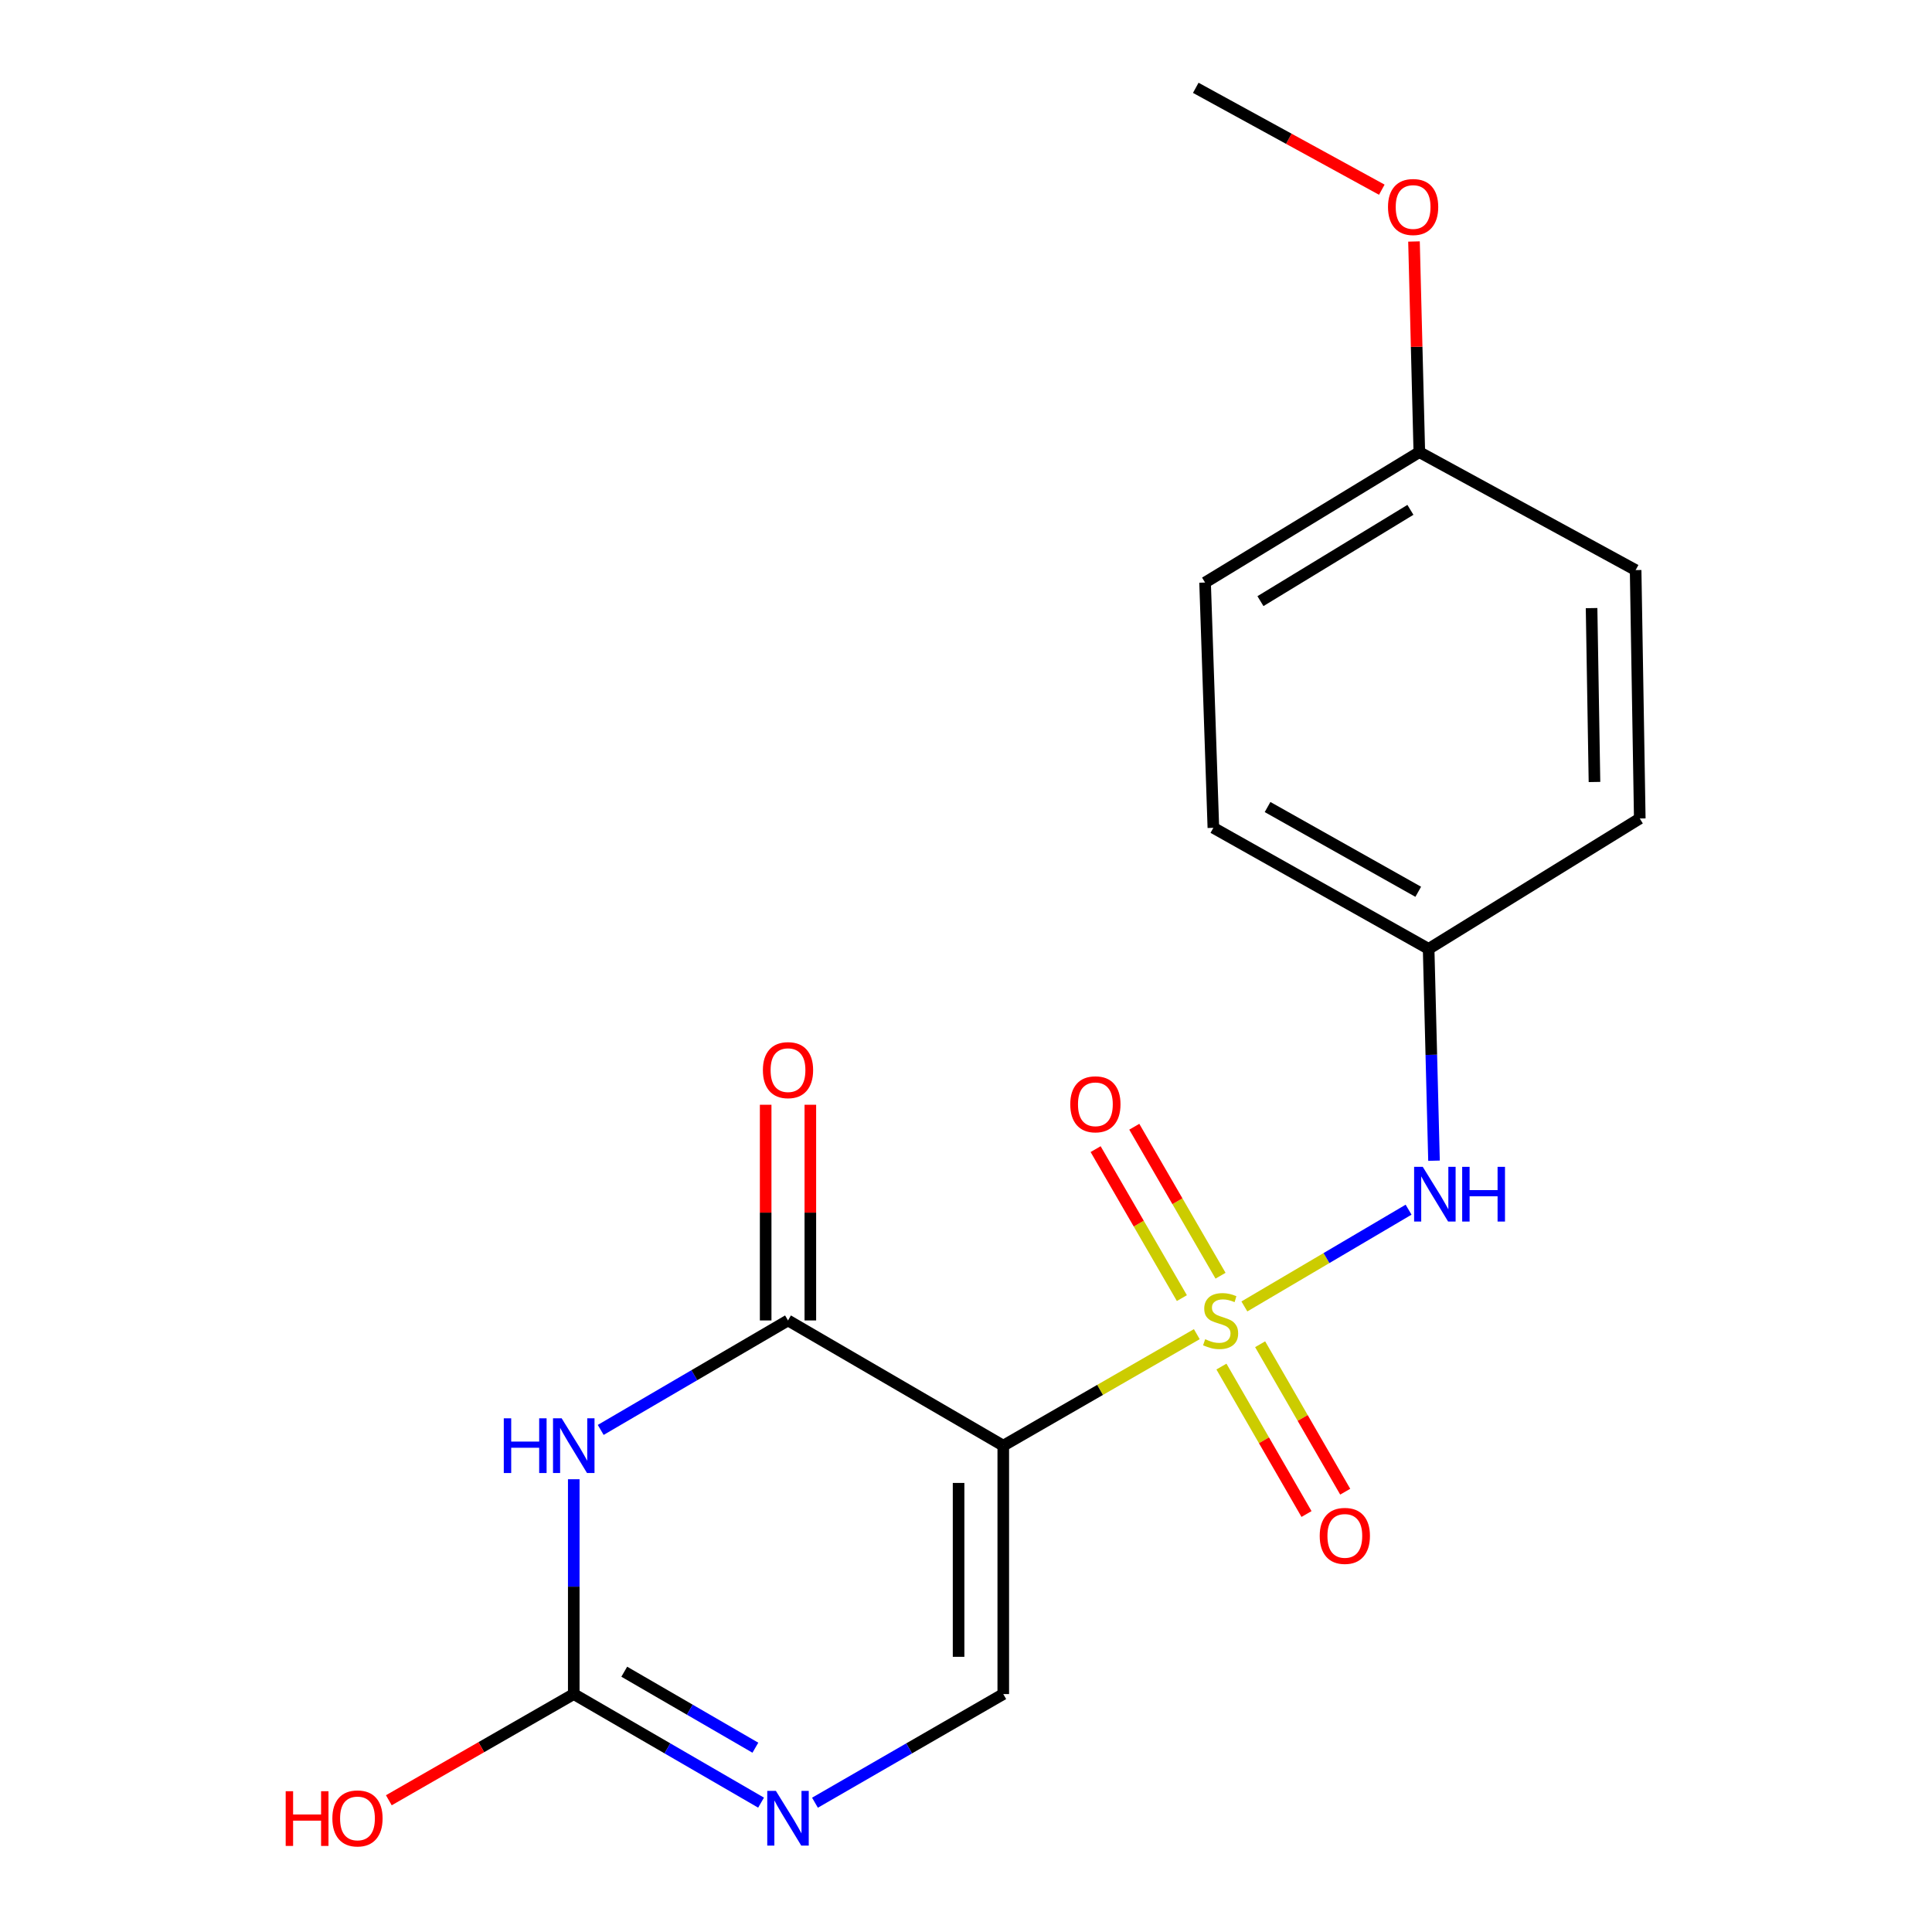 <?xml version='1.0' encoding='iso-8859-1'?>
<svg version='1.1' baseProfile='full'
              xmlns='http://www.w3.org/2000/svg'
                      xmlns:rdkit='http://www.rdkit.org/xml'
                      xmlns:xlink='http://www.w3.org/1999/xlink'
                  xml:space='preserve'
width='1000px' height='1000px' viewBox='0 0 1000 1000'>
<!-- END OF HEADER -->
<rect style='opacity:1.0;fill:#FFFFFF;stroke:none' width='1000' height='1000' x='0' y='0'> </rect>
<path class='bond-0' d='M 619.463,690.561 L 569.376,719.42' style='fill:none;fill-rule:evenodd;stroke:#CCCC00;stroke-width:6px;stroke-linecap:butt;stroke-linejoin:miter;stroke-opacity:1' />
<path class='bond-0' d='M 569.376,719.42 L 519.29,748.278' style='fill:none;fill-rule:evenodd;stroke:#000000;stroke-width:6px;stroke-linecap:butt;stroke-linejoin:miter;stroke-opacity:1' />
<path class='bond-6' d='M 644.087,676.212 L 686.584,651.17' style='fill:none;fill-rule:evenodd;stroke:#CCCC00;stroke-width:6px;stroke-linecap:butt;stroke-linejoin:miter;stroke-opacity:1' />
<path class='bond-6' d='M 686.584,651.17 L 729.081,626.128' style='fill:none;fill-rule:evenodd;stroke:#0000FF;stroke-width:6px;stroke-linecap:butt;stroke-linejoin:miter;stroke-opacity:1' />
<path class='bond-7' d='M 631.749,660.311 L 609.427,621.755' style='fill:none;fill-rule:evenodd;stroke:#CCCC00;stroke-width:6px;stroke-linecap:butt;stroke-linejoin:miter;stroke-opacity:1' />
<path class='bond-7' d='M 609.427,621.755 L 587.105,583.199' style='fill:none;fill-rule:evenodd;stroke:#FF0000;stroke-width:6px;stroke-linecap:butt;stroke-linejoin:miter;stroke-opacity:1' />
<path class='bond-7' d='M 611.734,671.898 L 589.412,633.342' style='fill:none;fill-rule:evenodd;stroke:#CCCC00;stroke-width:6px;stroke-linecap:butt;stroke-linejoin:miter;stroke-opacity:1' />
<path class='bond-7' d='M 589.412,633.342 L 567.09,594.786' style='fill:none;fill-rule:evenodd;stroke:#FF0000;stroke-width:6px;stroke-linecap:butt;stroke-linejoin:miter;stroke-opacity:1' />
<path class='bond-8' d='M 632.214,707.334 L 654.232,745.495' style='fill:none;fill-rule:evenodd;stroke:#CCCC00;stroke-width:6px;stroke-linecap:butt;stroke-linejoin:miter;stroke-opacity:1' />
<path class='bond-8' d='M 654.232,745.495 L 676.249,783.656' style='fill:none;fill-rule:evenodd;stroke:#FF0000;stroke-width:6px;stroke-linecap:butt;stroke-linejoin:miter;stroke-opacity:1' />
<path class='bond-8' d='M 652.246,695.776 L 674.263,733.938' style='fill:none;fill-rule:evenodd;stroke:#CCCC00;stroke-width:6px;stroke-linecap:butt;stroke-linejoin:miter;stroke-opacity:1' />
<path class='bond-8' d='M 674.263,733.938 L 696.281,772.099' style='fill:none;fill-rule:evenodd;stroke:#FF0000;stroke-width:6px;stroke-linecap:butt;stroke-linejoin:miter;stroke-opacity:1' />
<path class='bond-2' d='M 519.29,748.278 L 407.87,683.459' style='fill:none;fill-rule:evenodd;stroke:#000000;stroke-width:6px;stroke-linecap:butt;stroke-linejoin:miter;stroke-opacity:1' />
<path class='bond-4' d='M 519.29,748.278 L 519.29,876.85' style='fill:none;fill-rule:evenodd;stroke:#000000;stroke-width:6px;stroke-linecap:butt;stroke-linejoin:miter;stroke-opacity:1' />
<path class='bond-4' d='M 496.163,767.564 L 496.163,857.565' style='fill:none;fill-rule:evenodd;stroke:#000000;stroke-width:6px;stroke-linecap:butt;stroke-linejoin:miter;stroke-opacity:1' />
<path class='bond-1' d='M 310.928,740.124 L 359.399,711.791' style='fill:none;fill-rule:evenodd;stroke:#0000FF;stroke-width:6px;stroke-linecap:butt;stroke-linejoin:miter;stroke-opacity:1' />
<path class='bond-1' d='M 359.399,711.791 L 407.87,683.459' style='fill:none;fill-rule:evenodd;stroke:#000000;stroke-width:6px;stroke-linecap:butt;stroke-linejoin:miter;stroke-opacity:1' />
<path class='bond-20' d='M 296.977,765.653 L 296.977,821.252' style='fill:none;fill-rule:evenodd;stroke:#0000FF;stroke-width:6px;stroke-linecap:butt;stroke-linejoin:miter;stroke-opacity:1' />
<path class='bond-20' d='M 296.977,821.252 L 296.977,876.85' style='fill:none;fill-rule:evenodd;stroke:#000000;stroke-width:6px;stroke-linecap:butt;stroke-linejoin:miter;stroke-opacity:1' />
<path class='bond-9' d='M 419.433,683.459 L 419.433,627.64' style='fill:none;fill-rule:evenodd;stroke:#000000;stroke-width:6px;stroke-linecap:butt;stroke-linejoin:miter;stroke-opacity:1' />
<path class='bond-9' d='M 419.433,627.64 L 419.433,571.821' style='fill:none;fill-rule:evenodd;stroke:#FF0000;stroke-width:6px;stroke-linecap:butt;stroke-linejoin:miter;stroke-opacity:1' />
<path class='bond-9' d='M 396.307,683.459 L 396.307,627.64' style='fill:none;fill-rule:evenodd;stroke:#000000;stroke-width:6px;stroke-linecap:butt;stroke-linejoin:miter;stroke-opacity:1' />
<path class='bond-9' d='M 396.307,627.64 L 396.307,571.821' style='fill:none;fill-rule:evenodd;stroke:#FF0000;stroke-width:6px;stroke-linecap:butt;stroke-linejoin:miter;stroke-opacity:1' />
<path class='bond-3' d='M 296.977,876.85 L 345.451,904.949' style='fill:none;fill-rule:evenodd;stroke:#000000;stroke-width:6px;stroke-linecap:butt;stroke-linejoin:miter;stroke-opacity:1' />
<path class='bond-3' d='M 345.451,904.949 L 393.926,933.047' style='fill:none;fill-rule:evenodd;stroke:#0000FF;stroke-width:6px;stroke-linecap:butt;stroke-linejoin:miter;stroke-opacity:1' />
<path class='bond-3' d='M 323.117,865.272 L 357.049,884.94' style='fill:none;fill-rule:evenodd;stroke:#000000;stroke-width:6px;stroke-linecap:butt;stroke-linejoin:miter;stroke-opacity:1' />
<path class='bond-3' d='M 357.049,884.94 L 390.981,904.609' style='fill:none;fill-rule:evenodd;stroke:#0000FF;stroke-width:6px;stroke-linecap:butt;stroke-linejoin:miter;stroke-opacity:1' />
<path class='bond-11' d='M 296.977,876.85 L 249.117,904.331' style='fill:none;fill-rule:evenodd;stroke:#000000;stroke-width:6px;stroke-linecap:butt;stroke-linejoin:miter;stroke-opacity:1' />
<path class='bond-11' d='M 249.117,904.331 L 201.258,931.812' style='fill:none;fill-rule:evenodd;stroke:#FF0000;stroke-width:6px;stroke-linecap:butt;stroke-linejoin:miter;stroke-opacity:1' />
<path class='bond-5' d='M 519.29,876.85 L 470.558,904.965' style='fill:none;fill-rule:evenodd;stroke:#000000;stroke-width:6px;stroke-linecap:butt;stroke-linejoin:miter;stroke-opacity:1' />
<path class='bond-5' d='M 470.558,904.965 L 421.826,933.079' style='fill:none;fill-rule:evenodd;stroke:#0000FF;stroke-width:6px;stroke-linecap:butt;stroke-linejoin:miter;stroke-opacity:1' />
<path class='bond-10' d='M 742.242,600.778 L 740.849,545.962' style='fill:none;fill-rule:evenodd;stroke:#0000FF;stroke-width:6px;stroke-linecap:butt;stroke-linejoin:miter;stroke-opacity:1' />
<path class='bond-10' d='M 740.849,545.962 L 739.457,491.147' style='fill:none;fill-rule:evenodd;stroke:#000000;stroke-width:6px;stroke-linecap:butt;stroke-linejoin:miter;stroke-opacity:1' />
<path class='bond-13' d='M 739.457,491.147 L 848.744,423.655' style='fill:none;fill-rule:evenodd;stroke:#000000;stroke-width:6px;stroke-linecap:butt;stroke-linejoin:miter;stroke-opacity:1' />
<path class='bond-14' d='M 739.457,491.147 L 628.037,428.473' style='fill:none;fill-rule:evenodd;stroke:#000000;stroke-width:6px;stroke-linecap:butt;stroke-linejoin:miter;stroke-opacity:1' />
<path class='bond-14' d='M 734.082,461.589 L 656.088,417.717' style='fill:none;fill-rule:evenodd;stroke:#000000;stroke-width:6px;stroke-linecap:butt;stroke-linejoin:miter;stroke-opacity:1' />
<path class='bond-12' d='M 734.639,234.015 L 623.746,301.52' style='fill:none;fill-rule:evenodd;stroke:#000000;stroke-width:6px;stroke-linecap:butt;stroke-linejoin:miter;stroke-opacity:1' />
<path class='bond-12' d='M 730.03,263.895 L 652.405,311.149' style='fill:none;fill-rule:evenodd;stroke:#000000;stroke-width:6px;stroke-linecap:butt;stroke-linejoin:miter;stroke-opacity:1' />
<path class='bond-17' d='M 734.639,234.015 L 733.26,179.506' style='fill:none;fill-rule:evenodd;stroke:#000000;stroke-width:6px;stroke-linecap:butt;stroke-linejoin:miter;stroke-opacity:1' />
<path class='bond-17' d='M 733.26,179.506 L 731.881,124.997' style='fill:none;fill-rule:evenodd;stroke:#FF0000;stroke-width:6px;stroke-linecap:butt;stroke-linejoin:miter;stroke-opacity:1' />
<path class='bond-19' d='M 734.639,234.015 L 846.598,295.083' style='fill:none;fill-rule:evenodd;stroke:#000000;stroke-width:6px;stroke-linecap:butt;stroke-linejoin:miter;stroke-opacity:1' />
<path class='bond-16' d='M 848.744,423.655 L 846.598,295.083' style='fill:none;fill-rule:evenodd;stroke:#000000;stroke-width:6px;stroke-linecap:butt;stroke-linejoin:miter;stroke-opacity:1' />
<path class='bond-16' d='M 825.299,404.755 L 823.797,314.754' style='fill:none;fill-rule:evenodd;stroke:#000000;stroke-width:6px;stroke-linecap:butt;stroke-linejoin:miter;stroke-opacity:1' />
<path class='bond-15' d='M 628.037,428.473 L 623.746,301.52' style='fill:none;fill-rule:evenodd;stroke:#000000;stroke-width:6px;stroke-linecap:butt;stroke-linejoin:miter;stroke-opacity:1' />
<path class='bond-18' d='M 715.22,98.187 L 667.074,71.821' style='fill:none;fill-rule:evenodd;stroke:#FF0000;stroke-width:6px;stroke-linecap:butt;stroke-linejoin:miter;stroke-opacity:1' />
<path class='bond-18' d='M 667.074,71.821 L 618.928,45.455' style='fill:none;fill-rule:evenodd;stroke:#000000;stroke-width:6px;stroke-linecap:butt;stroke-linejoin:miter;stroke-opacity:1' />
<path  class='atom-0' d='M 623.789 693.179
Q 624.109 693.299, 625.429 693.859
Q 626.749 694.419, 628.189 694.779
Q 629.669 695.099, 631.109 695.099
Q 633.789 695.099, 635.349 693.819
Q 636.909 692.499, 636.909 690.219
Q 636.909 688.659, 636.109 687.699
Q 635.349 686.739, 634.149 686.219
Q 632.949 685.699, 630.949 685.099
Q 628.429 684.339, 626.909 683.619
Q 625.429 682.899, 624.349 681.379
Q 623.309 679.859, 623.309 677.299
Q 623.309 673.739, 625.709 671.539
Q 628.149 669.339, 632.949 669.339
Q 636.229 669.339, 639.949 670.899
L 639.029 673.979
Q 635.629 672.579, 633.069 672.579
Q 630.309 672.579, 628.789 673.739
Q 627.269 674.859, 627.309 676.819
Q 627.309 678.339, 628.069 679.259
Q 628.869 680.179, 629.989 680.699
Q 631.149 681.219, 633.069 681.819
Q 635.629 682.619, 637.149 683.419
Q 638.669 684.219, 639.749 685.859
Q 640.869 687.459, 640.869 690.219
Q 640.869 694.139, 638.229 696.259
Q 635.629 698.339, 631.269 698.339
Q 628.749 698.339, 626.829 697.779
Q 624.949 697.259, 622.709 696.339
L 623.789 693.179
' fill='#CCCC00'/>
<path  class='atom-2' d='M 260.757 734.118
L 264.597 734.118
L 264.597 746.158
L 279.077 746.158
L 279.077 734.118
L 282.917 734.118
L 282.917 762.438
L 279.077 762.438
L 279.077 749.358
L 264.597 749.358
L 264.597 762.438
L 260.757 762.438
L 260.757 734.118
' fill='#0000FF'/>
<path  class='atom-2' d='M 290.717 734.118
L 299.997 749.118
Q 300.917 750.598, 302.397 753.278
Q 303.877 755.958, 303.957 756.118
L 303.957 734.118
L 307.717 734.118
L 307.717 762.438
L 303.837 762.438
L 293.877 746.038
Q 292.717 744.118, 291.477 741.918
Q 290.277 739.718, 289.917 739.038
L 289.917 762.438
L 286.237 762.438
L 286.237 734.118
L 290.717 734.118
' fill='#0000FF'/>
<path  class='atom-6' d='M 401.61 926.97
L 410.89 941.97
Q 411.81 943.45, 413.29 946.13
Q 414.77 948.81, 414.85 948.97
L 414.85 926.97
L 418.61 926.97
L 418.61 955.29
L 414.73 955.29
L 404.77 938.89
Q 403.61 936.97, 402.37 934.77
Q 401.17 932.57, 400.81 931.89
L 400.81 955.29
L 397.13 955.29
L 397.13 926.97
L 401.61 926.97
' fill='#0000FF'/>
<path  class='atom-7' d='M 736.422 603.953
L 745.702 618.953
Q 746.622 620.433, 748.102 623.113
Q 749.582 625.793, 749.662 625.953
L 749.662 603.953
L 753.422 603.953
L 753.422 632.273
L 749.542 632.273
L 739.582 615.873
Q 738.422 613.953, 737.182 611.753
Q 735.982 609.553, 735.622 608.873
L 735.622 632.273
L 731.942 632.273
L 731.942 603.953
L 736.422 603.953
' fill='#0000FF'/>
<path  class='atom-7' d='M 756.822 603.953
L 760.662 603.953
L 760.662 615.993
L 775.142 615.993
L 775.142 603.953
L 778.982 603.953
L 778.982 632.273
L 775.142 632.273
L 775.142 619.193
L 760.662 619.193
L 760.662 632.273
L 756.822 632.273
L 756.822 603.953
' fill='#0000FF'/>
<path  class='atom-8' d='M 553.97 571.58
Q 553.97 564.78, 557.33 560.98
Q 560.69 557.18, 566.97 557.18
Q 573.25 557.18, 576.61 560.98
Q 579.97 564.78, 579.97 571.58
Q 579.97 578.46, 576.57 582.38
Q 573.17 586.26, 566.97 586.26
Q 560.73 586.26, 557.33 582.38
Q 553.97 578.5, 553.97 571.58
M 566.97 583.06
Q 571.29 583.06, 573.61 580.18
Q 575.97 577.26, 575.97 571.58
Q 575.97 566.02, 573.61 563.22
Q 571.29 560.38, 566.97 560.38
Q 562.65 560.38, 560.29 563.18
Q 557.97 565.98, 557.97 571.58
Q 557.97 577.3, 560.29 580.18
Q 562.65 583.06, 566.97 583.06
' fill='#FF0000'/>
<path  class='atom-9' d='M 683.082 794.972
Q 683.082 788.172, 686.442 784.372
Q 689.802 780.572, 696.082 780.572
Q 702.362 780.572, 705.722 784.372
Q 709.082 788.172, 709.082 794.972
Q 709.082 801.852, 705.682 805.772
Q 702.282 809.652, 696.082 809.652
Q 689.842 809.652, 686.442 805.772
Q 683.082 801.892, 683.082 794.972
M 696.082 806.452
Q 700.402 806.452, 702.722 803.572
Q 705.082 800.652, 705.082 794.972
Q 705.082 789.412, 702.722 786.612
Q 700.402 783.772, 696.082 783.772
Q 691.762 783.772, 689.402 786.572
Q 687.082 789.372, 687.082 794.972
Q 687.082 800.692, 689.402 803.572
Q 691.762 806.452, 696.082 806.452
' fill='#FF0000'/>
<path  class='atom-10' d='M 394.87 553.9
Q 394.87 547.1, 398.23 543.3
Q 401.59 539.5, 407.87 539.5
Q 414.15 539.5, 417.51 543.3
Q 420.87 547.1, 420.87 553.9
Q 420.87 560.78, 417.47 564.7
Q 414.07 568.58, 407.87 568.58
Q 401.63 568.58, 398.23 564.7
Q 394.87 560.82, 394.87 553.9
M 407.87 565.38
Q 412.19 565.38, 414.51 562.5
Q 416.87 559.58, 416.87 553.9
Q 416.87 548.34, 414.51 545.54
Q 412.19 542.7, 407.87 542.7
Q 403.55 542.7, 401.19 545.5
Q 398.87 548.3, 398.87 553.9
Q 398.87 559.62, 401.19 562.5
Q 403.55 565.38, 407.87 565.38
' fill='#FF0000'/>
<path  class='atom-12' d='M 147.87 927.13
L 151.71 927.13
L 151.71 939.17
L 166.19 939.17
L 166.19 927.13
L 170.03 927.13
L 170.03 955.45
L 166.19 955.45
L 166.19 942.37
L 151.71 942.37
L 151.71 955.45
L 147.87 955.45
L 147.87 927.13
' fill='#FF0000'/>
<path  class='atom-12' d='M 172.03 941.21
Q 172.03 934.41, 175.39 930.61
Q 178.75 926.81, 185.03 926.81
Q 191.31 926.81, 194.67 930.61
Q 198.03 934.41, 198.03 941.21
Q 198.03 948.09, 194.63 952.01
Q 191.23 955.89, 185.03 955.89
Q 178.79 955.89, 175.39 952.01
Q 172.03 948.13, 172.03 941.21
M 185.03 952.69
Q 189.35 952.69, 191.67 949.81
Q 194.03 946.89, 194.03 941.21
Q 194.03 935.65, 191.67 932.85
Q 189.35 930.01, 185.03 930.01
Q 180.71 930.01, 178.35 932.81
Q 176.03 935.61, 176.03 941.21
Q 176.03 946.93, 178.35 949.81
Q 180.71 952.69, 185.03 952.69
' fill='#FF0000'/>
<path  class='atom-18' d='M 718.427 107.142
Q 718.427 100.342, 721.787 96.542
Q 725.147 92.742, 731.427 92.742
Q 737.707 92.742, 741.067 96.542
Q 744.427 100.342, 744.427 107.142
Q 744.427 114.022, 741.027 117.942
Q 737.627 121.822, 731.427 121.822
Q 725.187 121.822, 721.787 117.942
Q 718.427 114.062, 718.427 107.142
M 731.427 118.622
Q 735.747 118.622, 738.067 115.742
Q 740.427 112.822, 740.427 107.142
Q 740.427 101.582, 738.067 98.782
Q 735.747 95.942, 731.427 95.942
Q 727.107 95.942, 724.747 98.742
Q 722.427 101.542, 722.427 107.142
Q 722.427 112.862, 724.747 115.742
Q 727.107 118.622, 731.427 118.622
' fill='#FF0000'/>
</svg>
